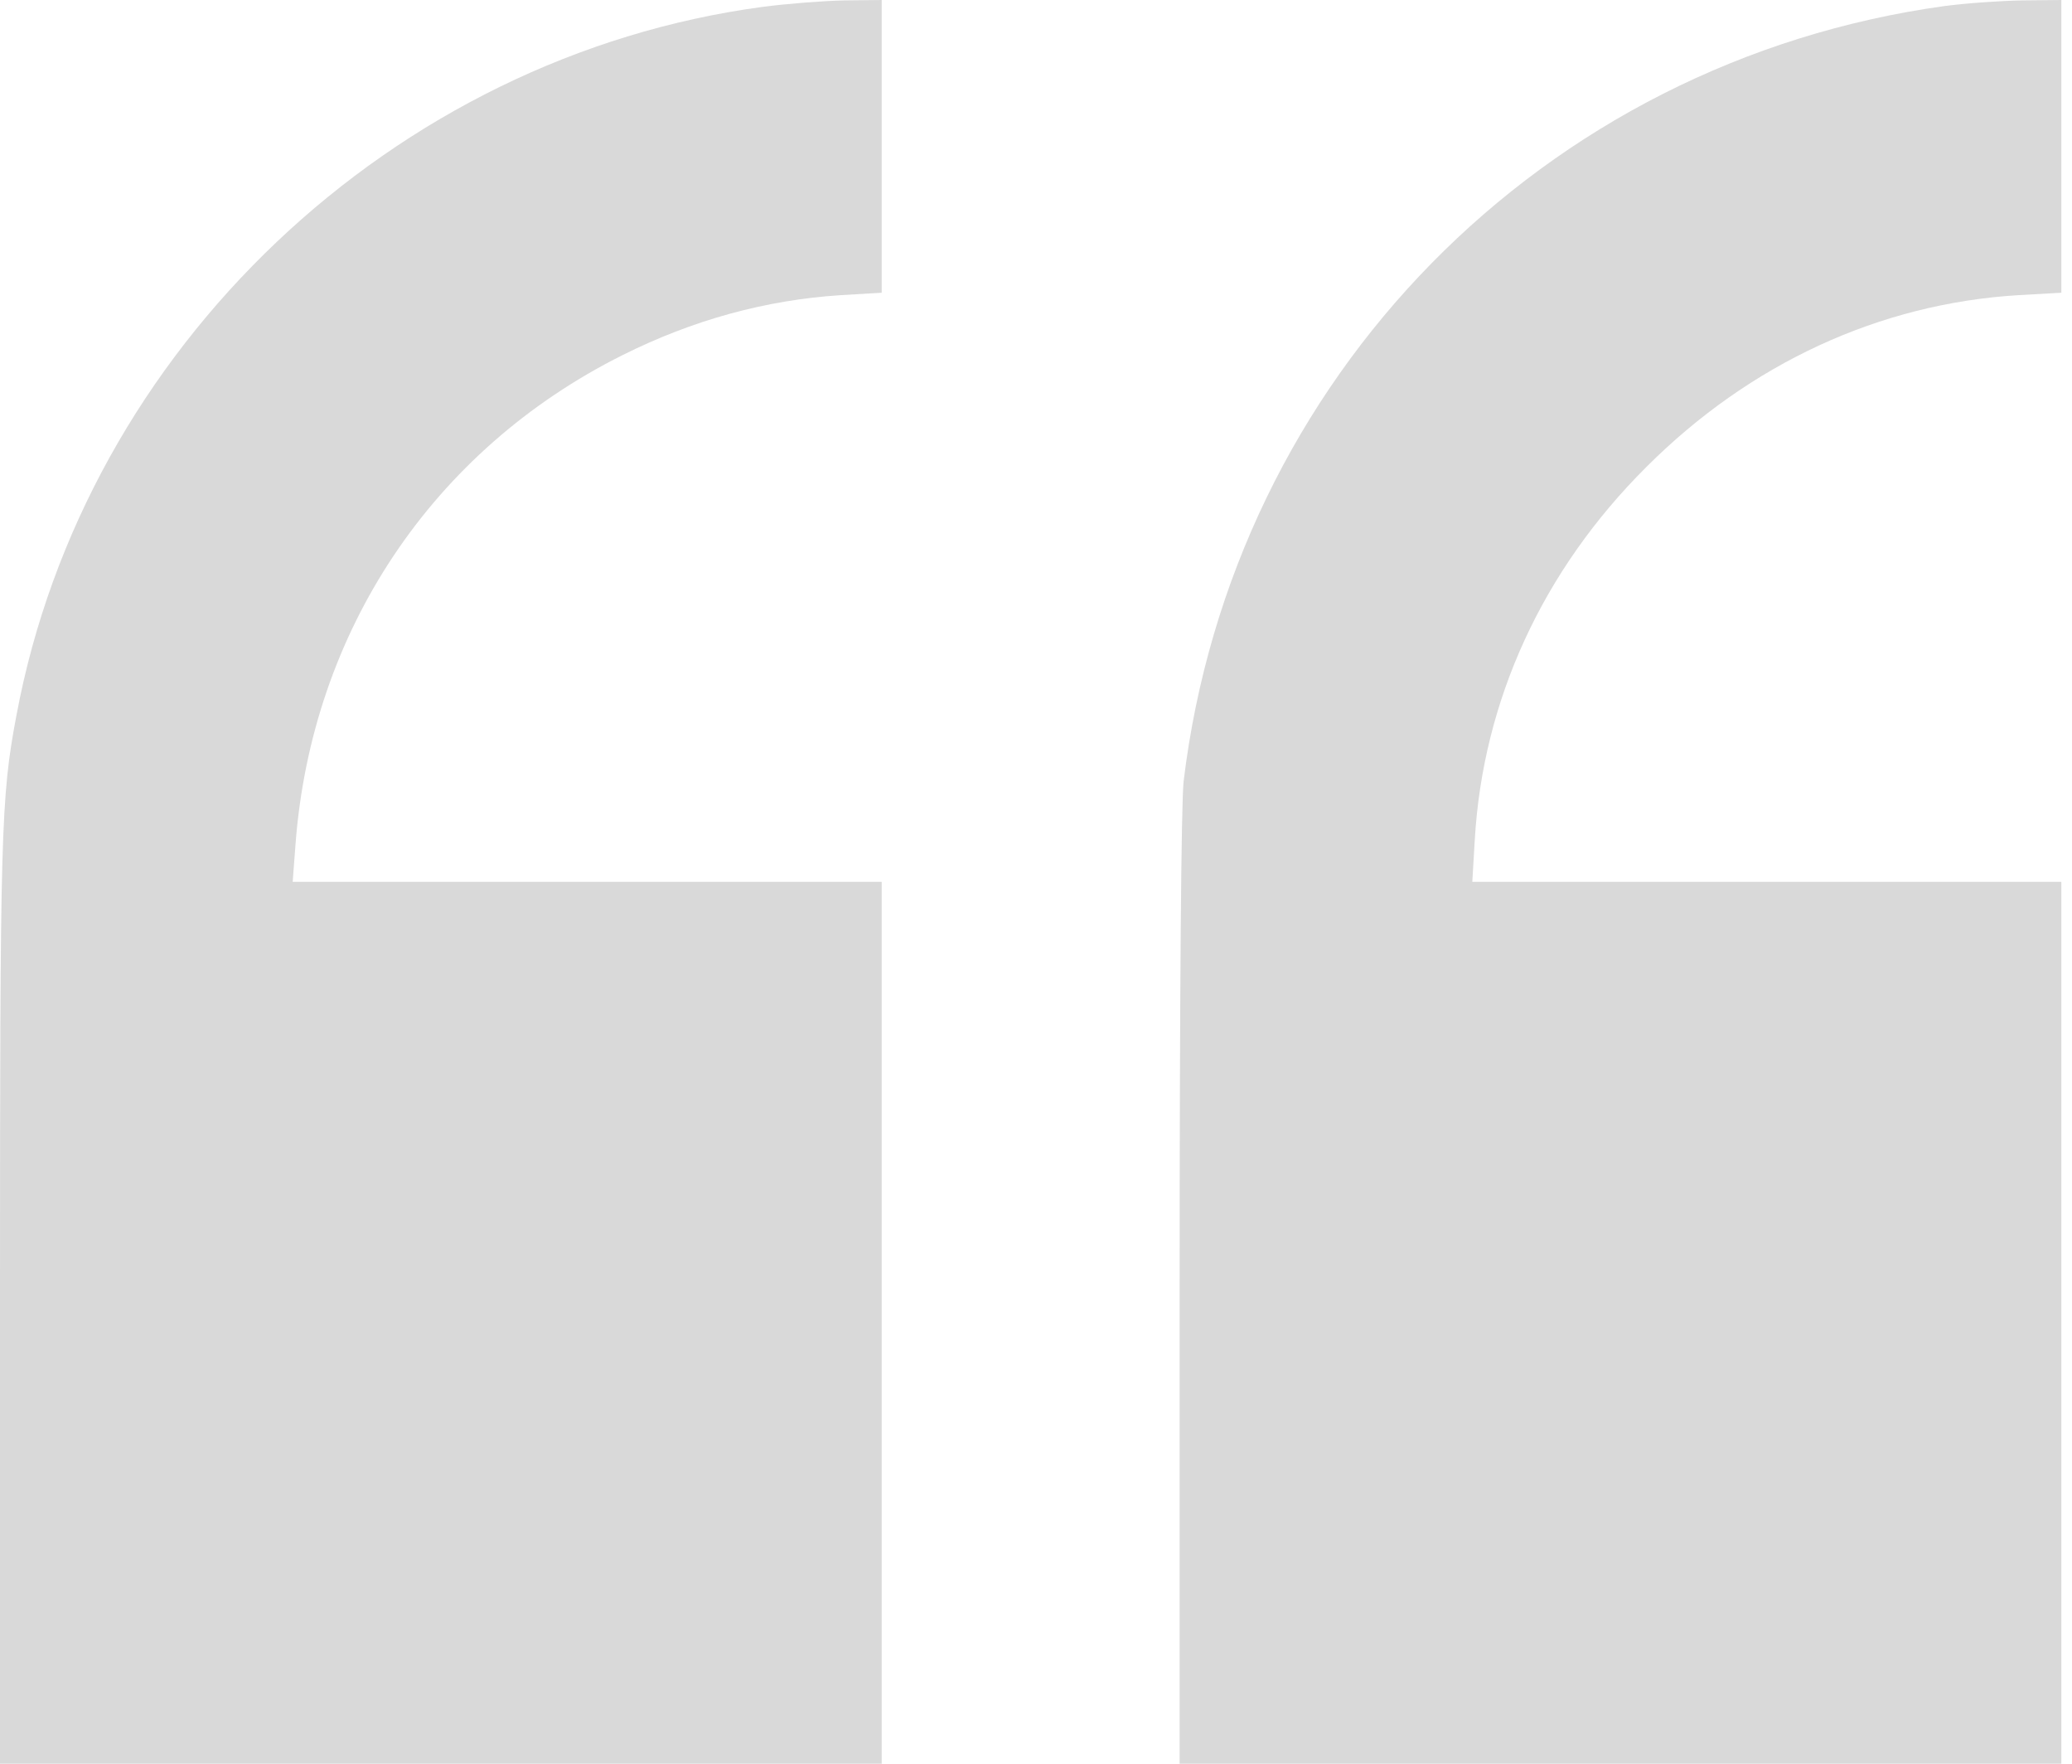 <svg width="47" height="40" viewBox="0 0 47 40" fill="none" xmlns="http://www.w3.org/2000/svg">
<path d="M17.306 0.155C8.913 1.279 1.927 7.9 0.374 16.219C0.018 18.101 0 18.849 0 29.552V40H10H20V30V20H13.324H6.639L6.703 19.151C7.068 14.32 9.808 10.21 14.119 8.055C15.708 7.26 17.361 6.804 19.069 6.694L20 6.639V3.315V0L19.16 0.009C18.694 0.018 17.863 0.082 17.306 0.155Z" fill="#D9D9D9"/>
<path d="M44.109 0.137C34.995 1.397 27.954 8.566 26.849 17.717C26.794 18.201 26.758 22.457 26.758 29.242V40H36.758H46.758V30V20H40.073H33.397L33.452 19.059C33.635 15.89 34.986 12.941 37.342 10.594C39.699 8.237 42.639 6.886 45.781 6.694L46.758 6.639V3.315V0L45.872 0.009C45.379 0.018 44.584 0.073 44.109 0.137Z" fill="#D9D9D9"/>
</svg>
